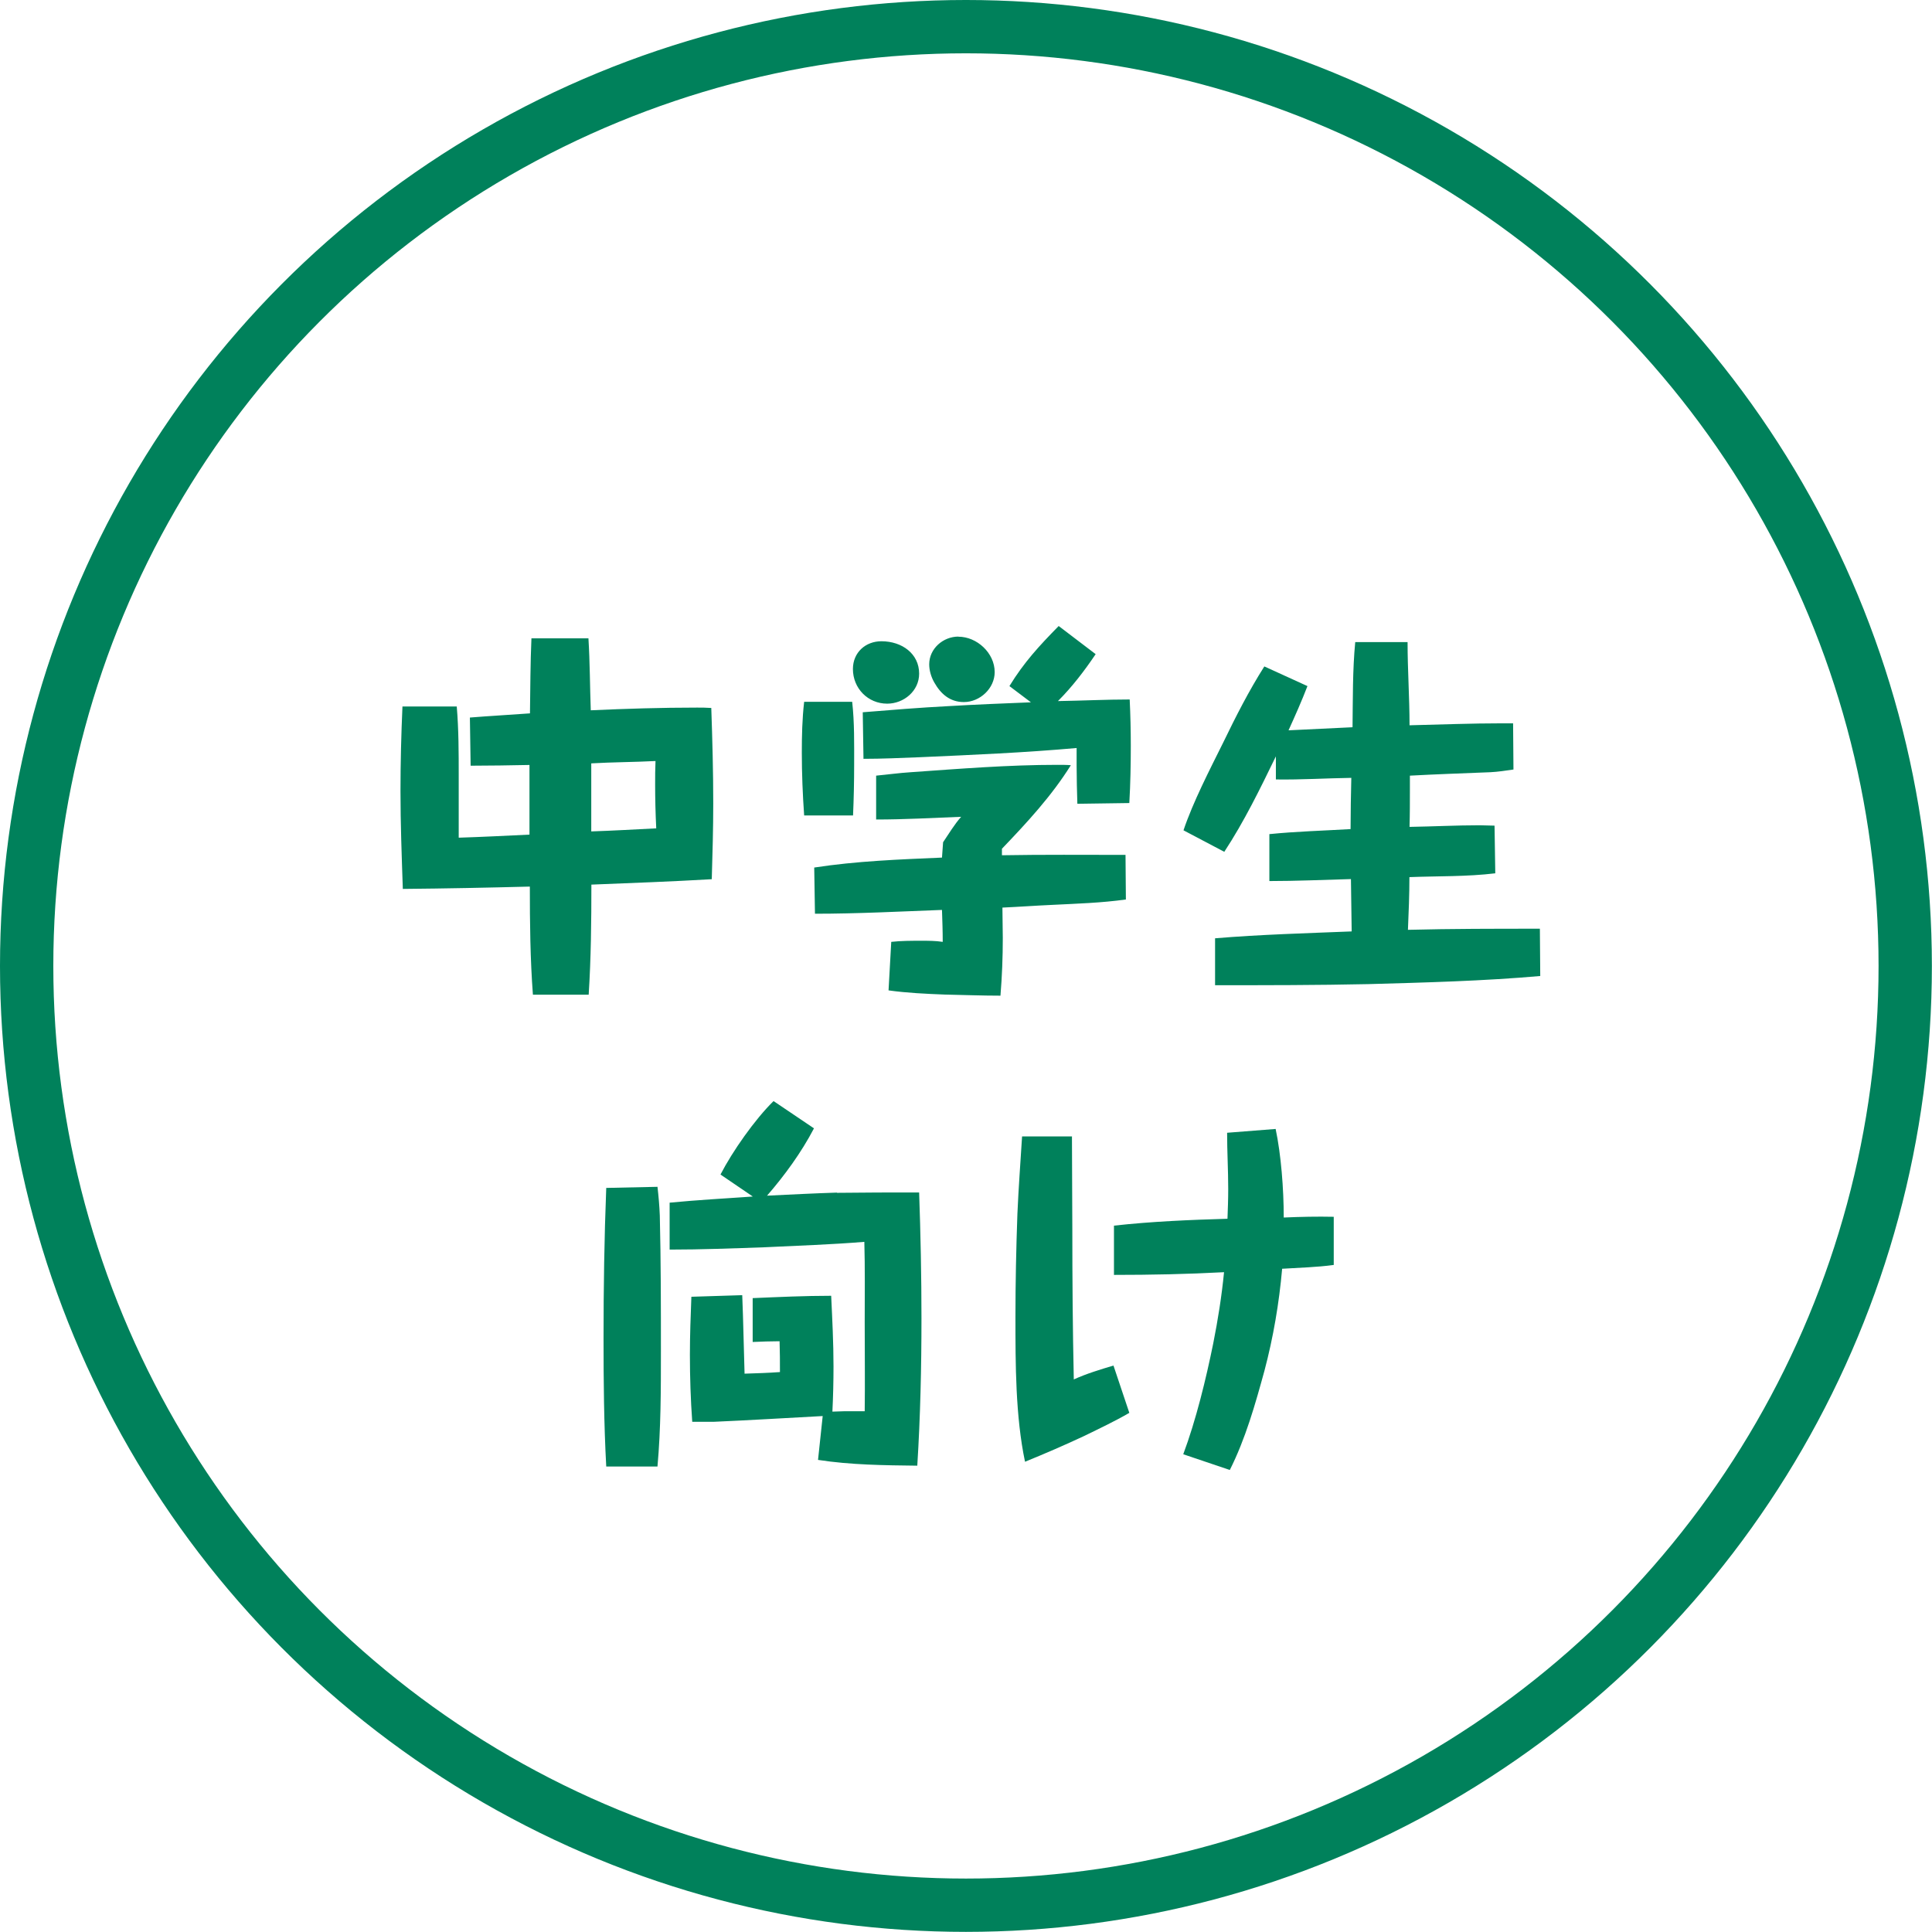 <?xml version="1.0" encoding="UTF-8"?>
<svg id="_レイヤー_2" data-name="レイヤー_2" xmlns="http://www.w3.org/2000/svg" viewBox="0 0 157.27 157.27">
  <defs>
    <style>
      .cls-1 {
        fill: #00815b;
      }

      .cls-2 {
        fill: none;
        stroke: #00815b;
        stroke-miterlimit: 10;
        stroke-width: 4.34px;
      }
    </style>
  </defs>
  <g id="Design">
    <g>
      <circle class="cls-2" cx="78.63" cy="78.63" r="76.46"/>
      <g>
        <path class="cls-1" d="M56.71,57.6c.38,0,.78,0,1.19.03.09,2.6.16,5.17.16,7.77,0,2.07-.06,4.1-.12,6.17-3.26.19-6.52.31-9.8.44,0,2.98-.03,5.98-.22,8.96h-4.54c-.22-2.91-.25-5.86-.25-8.8-3.45.09-6.89.16-10.34.19-.09-2.66-.19-5.33-.19-7.96,0-2.32.06-4.6.16-6.89h4.42c.16,1.88.16,3.76.16,5.64v5.04c1.91-.06,3.85-.16,5.76-.25v-5.67c-1.6.03-3.2.06-4.79.06l-.06-3.92c1.6-.13,3.26-.22,4.89-.34.03-2.04.03-4.07.12-6.11h4.64c.12,1.94.12,3.92.19,5.86,2.85-.13,5.76-.22,8.65-.22ZM48.13,67.68c1.75-.06,3.51-.16,5.29-.25-.06-1.19-.09-2.38-.09-3.57,0-.63,0-1.25.03-1.91-1.75.09-3.51.09-5.23.19v5.54Z"/>
        <path class="cls-1" d="M69.37,57.13c.19,1.69.16,3.41.16,5.11,0,1.38-.03,2.79-.09,4.14h-3.98c-.12-1.69-.19-3.41-.19-5.11,0-1.38.03-2.76.19-4.14h3.92ZM91.62,69.59l.03,3.63c-2,.28-4.01.34-6.01.44-1.35.06-2.69.16-4.04.22,0,.81.03,1.66.03,2.47,0,1.57-.06,3.13-.19,4.7-1.5,0-3.04-.06-4.54-.09-1.53-.06-3.07-.13-4.57-.34l.22-3.95c.81-.09,1.63-.09,2.47-.09.56,0,1.13,0,1.72.09,0-.88-.03-1.72-.06-2.6-3.45.13-6.89.31-10.34.31l-.06-3.76c3.45-.53,6.92-.66,10.4-.81.03-.44.06-.85.09-1.25.47-.69.91-1.44,1.47-2.07-2.29.09-4.64.22-6.92.22v-3.57c.94-.09,1.88-.22,2.82-.28,3.98-.28,7.96-.6,11.93-.6.38,0,.75,0,1.1.03-1.57,2.51-3.57,4.67-5.61,6.8v.53c3.35-.06,6.7-.03,10.06-.03ZM74.82,54.84c0,1.41-1.25,2.44-2.6,2.44-1.57,0-2.79-1.25-2.79-2.82,0-1.35,1.03-2.26,2.32-2.26,1.69,0,3.07,1.03,3.07,2.63ZM91.96,56.94c.06,1.25.09,2.51.09,3.76,0,1.53-.03,3.1-.12,4.67l-4.23.06c-.03-1-.06-2.07-.06-3.1v-1.44c-4.26.38-8.49.56-12.78.75-1.5.06-3.07.13-4.57.13l-.06-3.79c2.32-.19,4.67-.38,6.99-.5,2.22-.13,4.45-.22,6.7-.31l-1.75-1.32c1.19-1.94,2.41-3.26,4.01-4.89l3.01,2.29c-.91,1.35-1.91,2.66-3.07,3.82,1.97-.03,3.92-.13,5.86-.13ZM78.02,51.83c1.5,0,2.95,1.32,2.95,2.88,0,1.32-1.19,2.44-2.51,2.44-1.13,0-1.88-.66-2.41-1.6-.25-.44-.41-.97-.41-1.47,0-1.28,1.13-2.26,2.38-2.26Z"/>
        <path class="cls-1" d="M110.1,59.19c.03-2.29,0-4.64.22-6.92h4.26c0,2.26.16,4.51.16,6.77,2.51-.06,5.04-.16,7.55-.16h.88l.03,3.76c-.63.09-1.25.19-1.88.22-2.19.09-4.35.16-6.55.28v1.1c0,1.03,0,2.07-.03,3.07,1.91-.03,3.82-.13,5.7-.13.41,0,.81.03,1.22.03l.06,3.88c-2.32.28-4.67.22-6.99.31,0,1.44-.06,2.85-.12,4.29,3.57-.09,7.14-.09,10.74-.09l.03,3.85c-4.67.41-9.34.53-14,.66-4.17.09-8.33.09-12.47.09v-3.82c3.7-.31,7.42-.41,11.12-.56l-.06-4.26c-2.22.06-4.42.16-6.64.16v-3.82c2.19-.22,4.42-.28,6.61-.41,0-1.38.03-2.79.06-4.17-2.04.03-4.07.16-6.14.13v-1.88c-1.28,2.63-2.57,5.29-4.2,7.77l-3.32-1.75c.78-2.32,2.13-4.92,3.23-7.14,1.03-2.13,2.1-4.23,3.35-6.2l3.51,1.6c-.47,1.22-1,2.41-1.54,3.6l5.2-.25Z"/>
        <path class="cls-1" d="M53.52,96.6c.09.78.16,1.57.19,2.35.09,3.7.09,7.36.09,11.06,0,3.13,0,6.27-.28,9.37h-4.17c-.19-3.48-.22-6.99-.22-10.46,0-4.07.06-8.14.22-12.22l4.17-.09ZM68.12,97.1c2.22-.03,4.48-.03,6.7-.03.12,3.41.19,6.83.19,10.24,0,3.98-.09,7.99-.34,12-2.69-.03-5.42-.06-8.08-.47l.38-3.57c-2.98.16-5.92.34-8.9.47h-1.72c-.13-1.82-.19-3.63-.19-5.45,0-1.6.06-3.16.12-4.73l4.14-.13c.09,2.13.12,4.26.19,6.39.97-.03,1.91-.06,2.88-.13,0-.85,0-1.66-.03-2.51-.72,0-1.47.03-2.19.06v-3.57c2.13-.09,4.26-.19,6.39-.19.09,1.91.19,3.82.19,5.76,0,1.22-.03,2.44-.09,3.67.31,0,.63-.03.91-.03h1.72c.03-2.32,0-4.82,0-7.24,0-2.16.03-4.45-.03-6.55-2.69.22-5.42.31-8.11.44-2.57.09-5.17.19-7.74.19v-3.82c2.26-.22,4.51-.34,6.77-.5l-2.63-1.79c.97-1.88,2.79-4.48,4.32-5.98l3.29,2.22c-1.03,1.97-2.38,3.82-3.82,5.48,1.91-.09,3.79-.19,5.7-.25Z"/>
        <path class="cls-1" d="M87.26,92.52c0,2.51.03,5.01.03,7.52,0,4.07.03,8.18.12,12.25,1.03-.47,2.16-.81,3.23-1.13l1.29,3.85c-1.19.69-2.44,1.28-3.67,1.88-1.6.75-3.2,1.44-4.82,2.1-.78-3.7-.78-7.96-.78-11.78,0-2.79.06-5.61.16-8.4.09-2.1.25-4.2.38-6.3h4.07ZM99.98,96.78c0-1.53-.09-3.04-.09-4.57l3.95-.31c.44,2.07.66,4.89.66,7.21,1.35-.06,2.73-.09,4.07-.06v3.92c-1.38.19-2.79.22-4.2.31-.25,2.82-.72,5.58-1.44,8.3-.75,2.73-1.54,5.54-2.82,8.08l-3.79-1.28c1.03-2.76,1.85-6.11,2.44-9.02.38-1.91.69-3.85.88-5.8-2.98.16-5.95.22-8.96.22v-4.01c3.07-.34,6.17-.47,9.24-.56.03-.81.06-1.6.06-2.41Z"/>
      </g>
    </g>
  </g>
</svg>